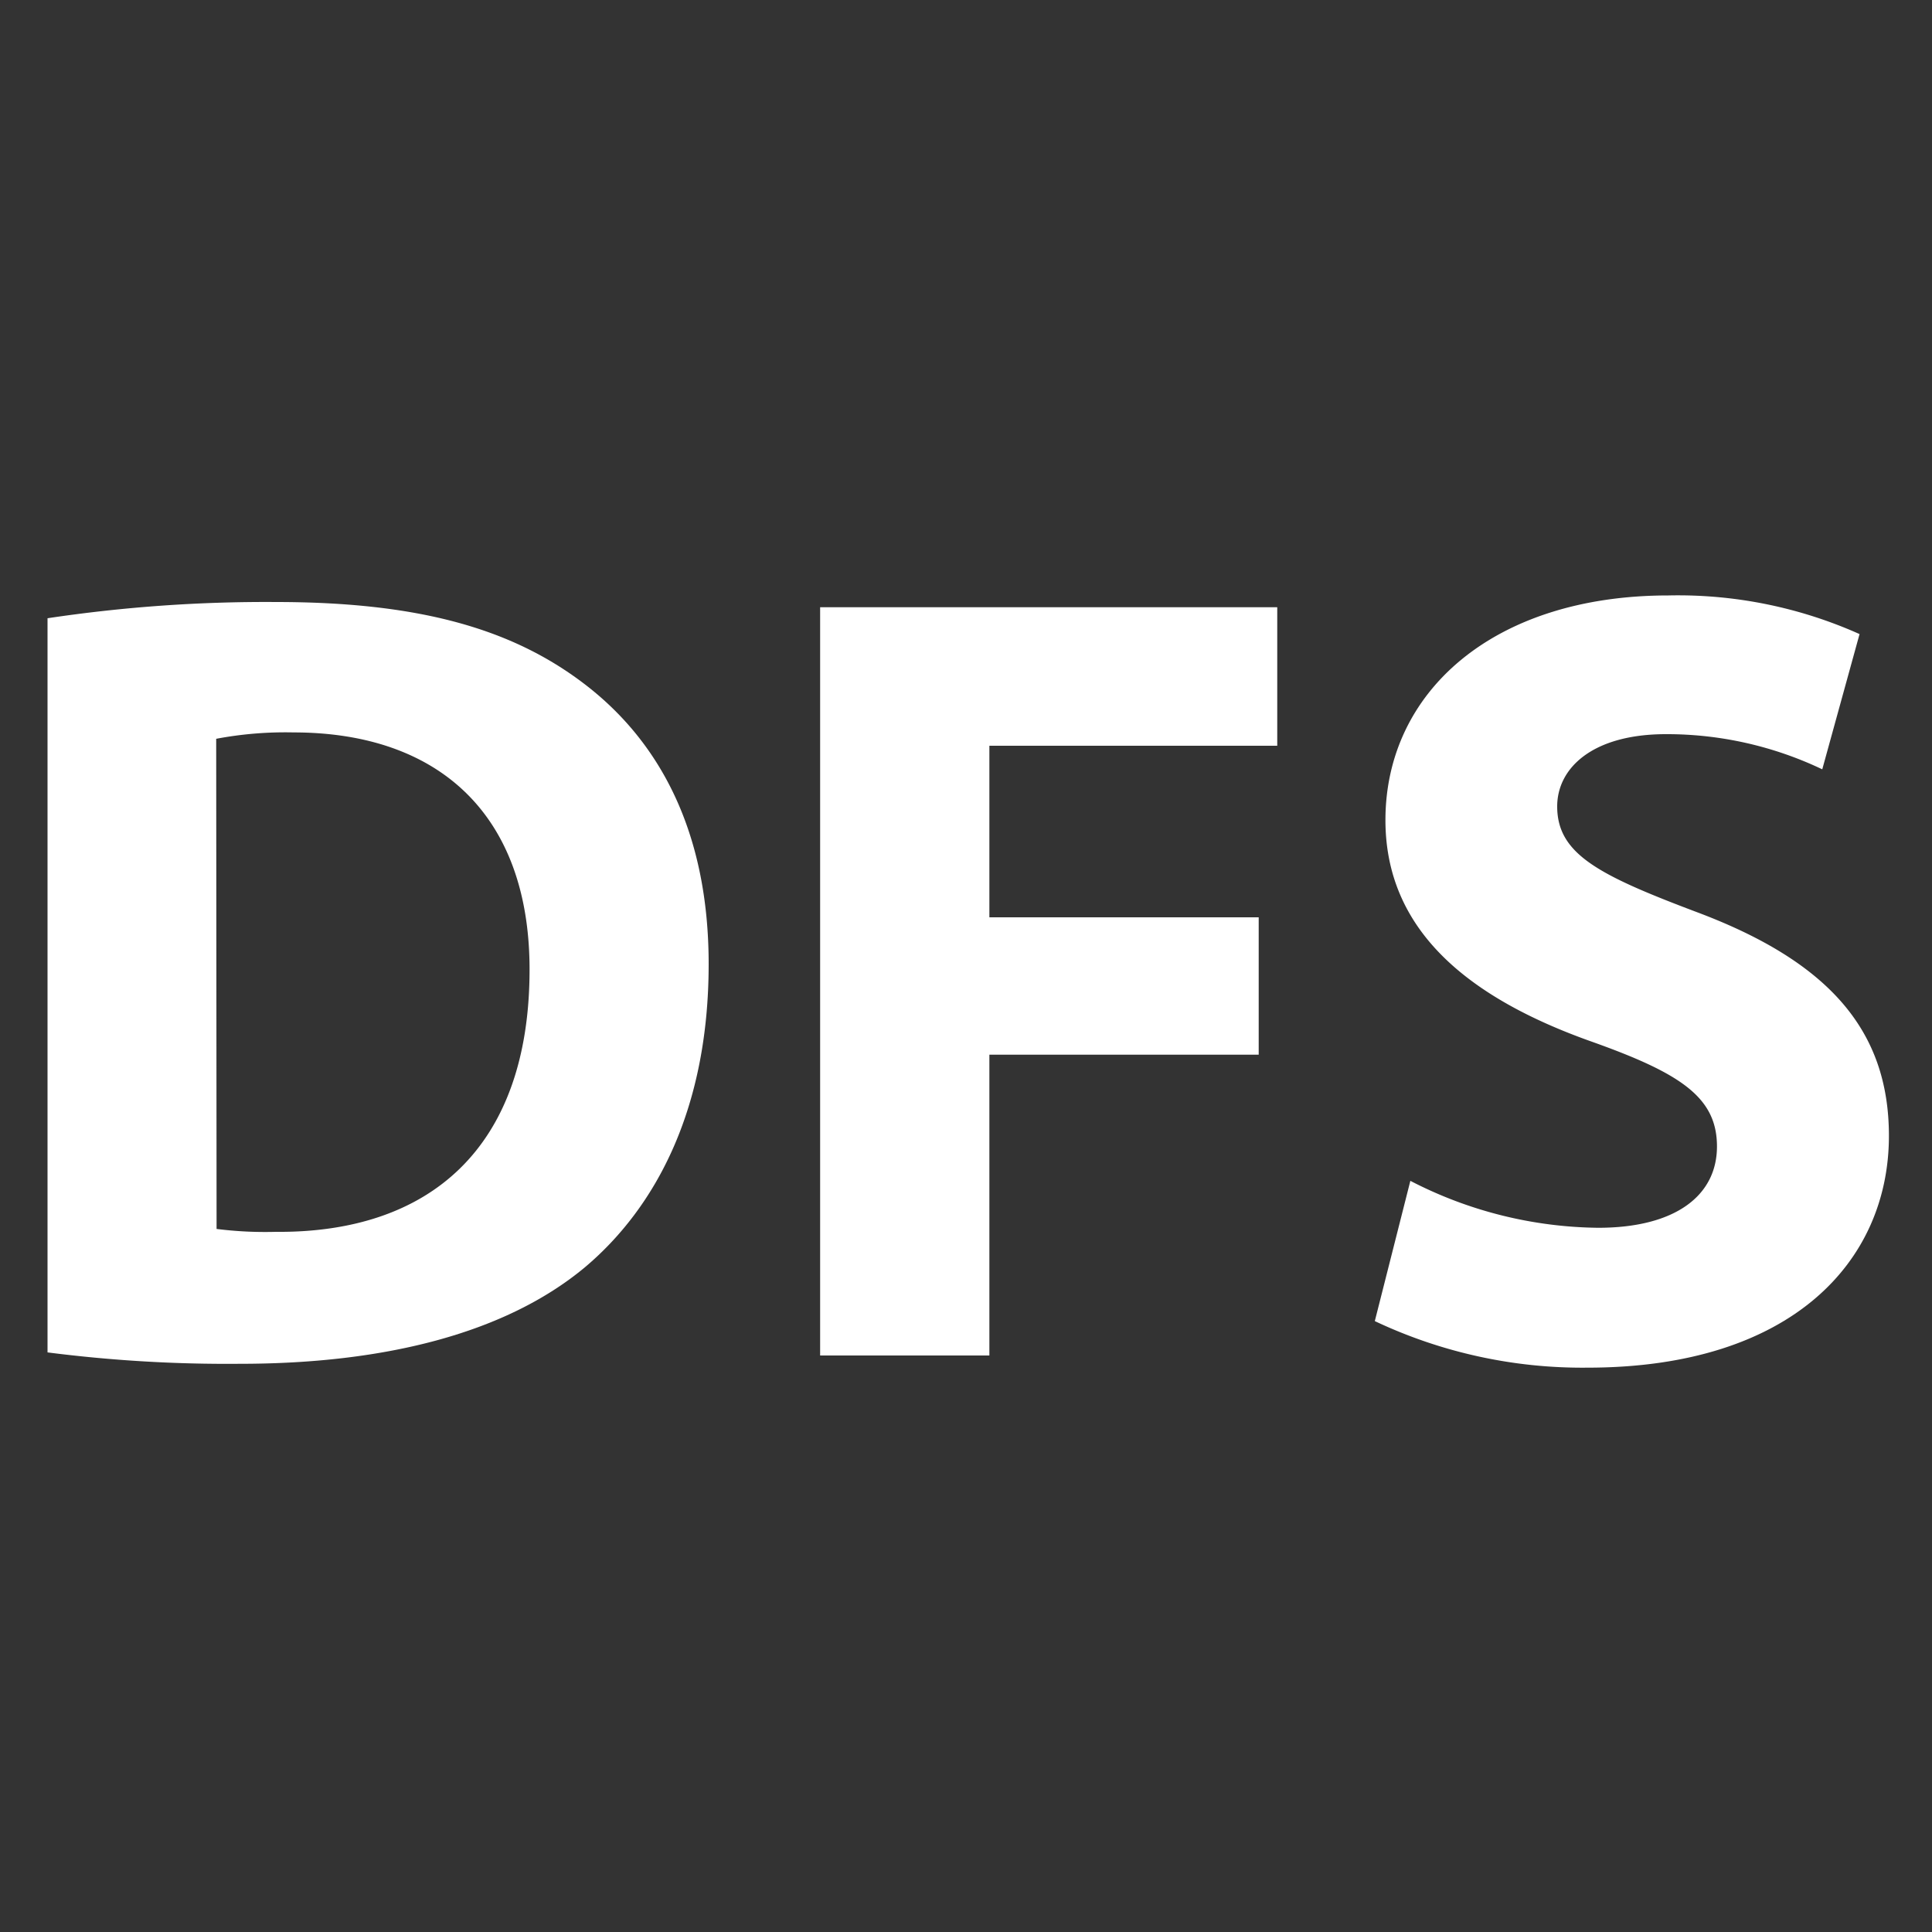<svg xmlns="http://www.w3.org/2000/svg" viewBox="0 0 100 100"><rect x="0" y="0" width="100" height="100" fill="#333333" stroke="none"/><defs><style>.cls-1{fill:#fff;}</style></defs><title>Artboard 4</title><g id="Layer_1" data-name="Layer 1"><path class="cls-1" d="M2.46,32a76.21,76.21,0,0,1,11.81-.84c7.35,0,12.15,1.36,15.87,4.16,4,3,6.54,7.73,6.54,14.58,0,7.42-2.68,12.55-6.4,15.69-4.08,3.4-10.32,5-17.87,5A73.19,73.19,0,0,1,2.46,70Zm8.75,31.61a20.1,20.1,0,0,0,3.06.15c7.93.07,13.14-4.31,13.14-13.58,0-8-4.69-12.27-12.22-12.27a19.25,19.25,0,0,0-4,.33Z"/><path class="cls-1" d="M42.45,31.43H66.11V38.6H51.21v8.88H65.15v7.11H51.21V70.16H42.45Z"/><path class="cls-1" d="M73,61.12a21.61,21.61,0,0,0,9.72,2.43c4,0,6.15-1.67,6.15-4.21S87,55.56,82.4,53.92c-6.47-2.29-10.69-5.81-10.69-11.47,0-6.6,5.54-11.63,14.65-11.63a23,23,0,0,1,9.89,2l-1.93,7A18.7,18.7,0,0,0,86.23,38c-3.81,0-5.63,1.76-5.63,3.74,0,2.46,2.14,3.55,7.17,5.45,6.86,2.56,10,6.12,10,11.6,0,6.47-5,12-15.61,12a25.13,25.13,0,0,1-11-2.41Z"/></g></svg>
